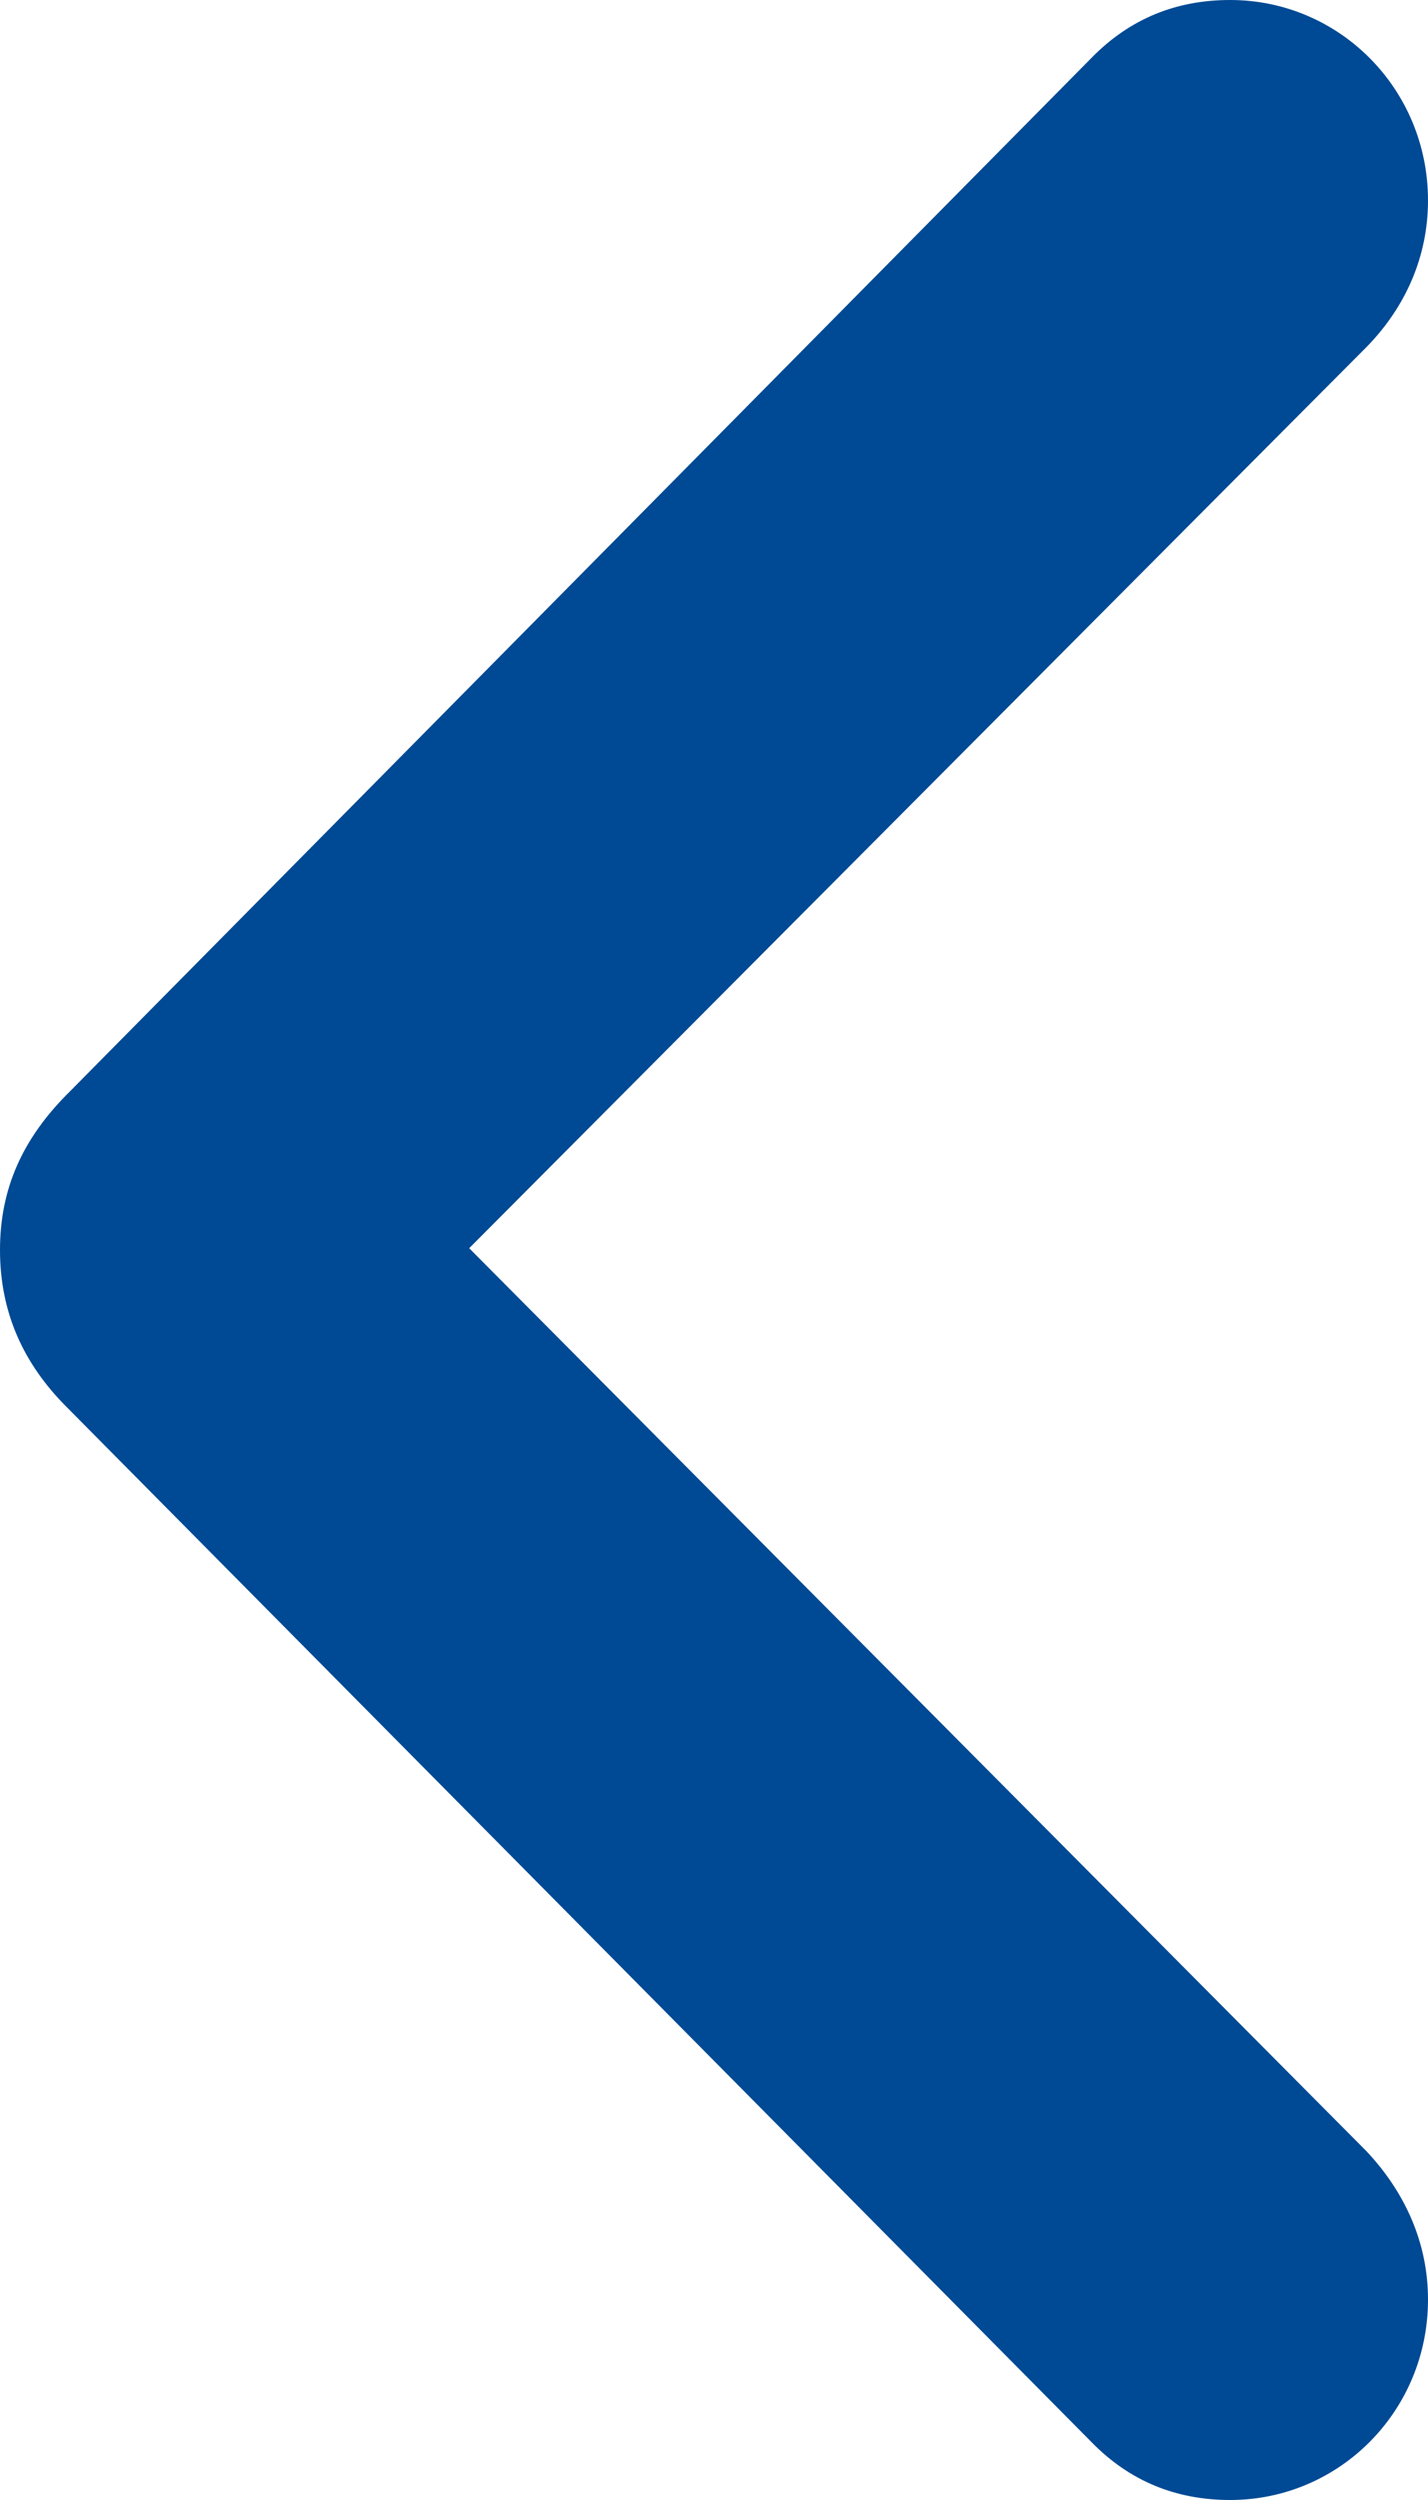 <?xml version="1.0" encoding="UTF-8"?>
<svg width="16px" height="28px" viewBox="0 0 16 28" version="1.1" xmlns="http://www.w3.org/2000/svg" xmlns:xlink="http://www.w3.org/1999/xlink">
    <title>icn-arrow</title>
    <g id="Home" stroke="none" stroke-width="1" fill="none" fill-rule="evenodd">
        <g id="Sliders" transform="translate(-152, -967)" fill="#004994">
            <g id="Group" transform="translate(130, 707)">
                <g id="Group-14-Copy-3" transform="translate(30, 274) scale(-1, 1) translate(-30, -274) translate(10, 238)">
                    <path d="M14.217,50 C12.994,50 12,49.004 12,47.755 C12,47.13 12.249,46.563 12.688,46.114 L22.743,36.02 L12.688,25.905 C12.249,25.437 12,24.87 12,24.245 C12,22.996 12.994,22 14.217,22 C14.829,22 15.345,22.215 15.766,22.644 L27.235,34.223 C27.751,34.731 28,35.317 28,36 C28,36.683 27.751,37.25 27.216,37.777 L15.766,49.356 C15.345,49.785 14.829,50 14.217,50 Z" id="icn-arrow" transform="translate(20, 36) scale(-1, 1) rotate(-180) translate(-20, -36) "></path>
                </g>
            </g>
        </g>
    </g>
</svg>